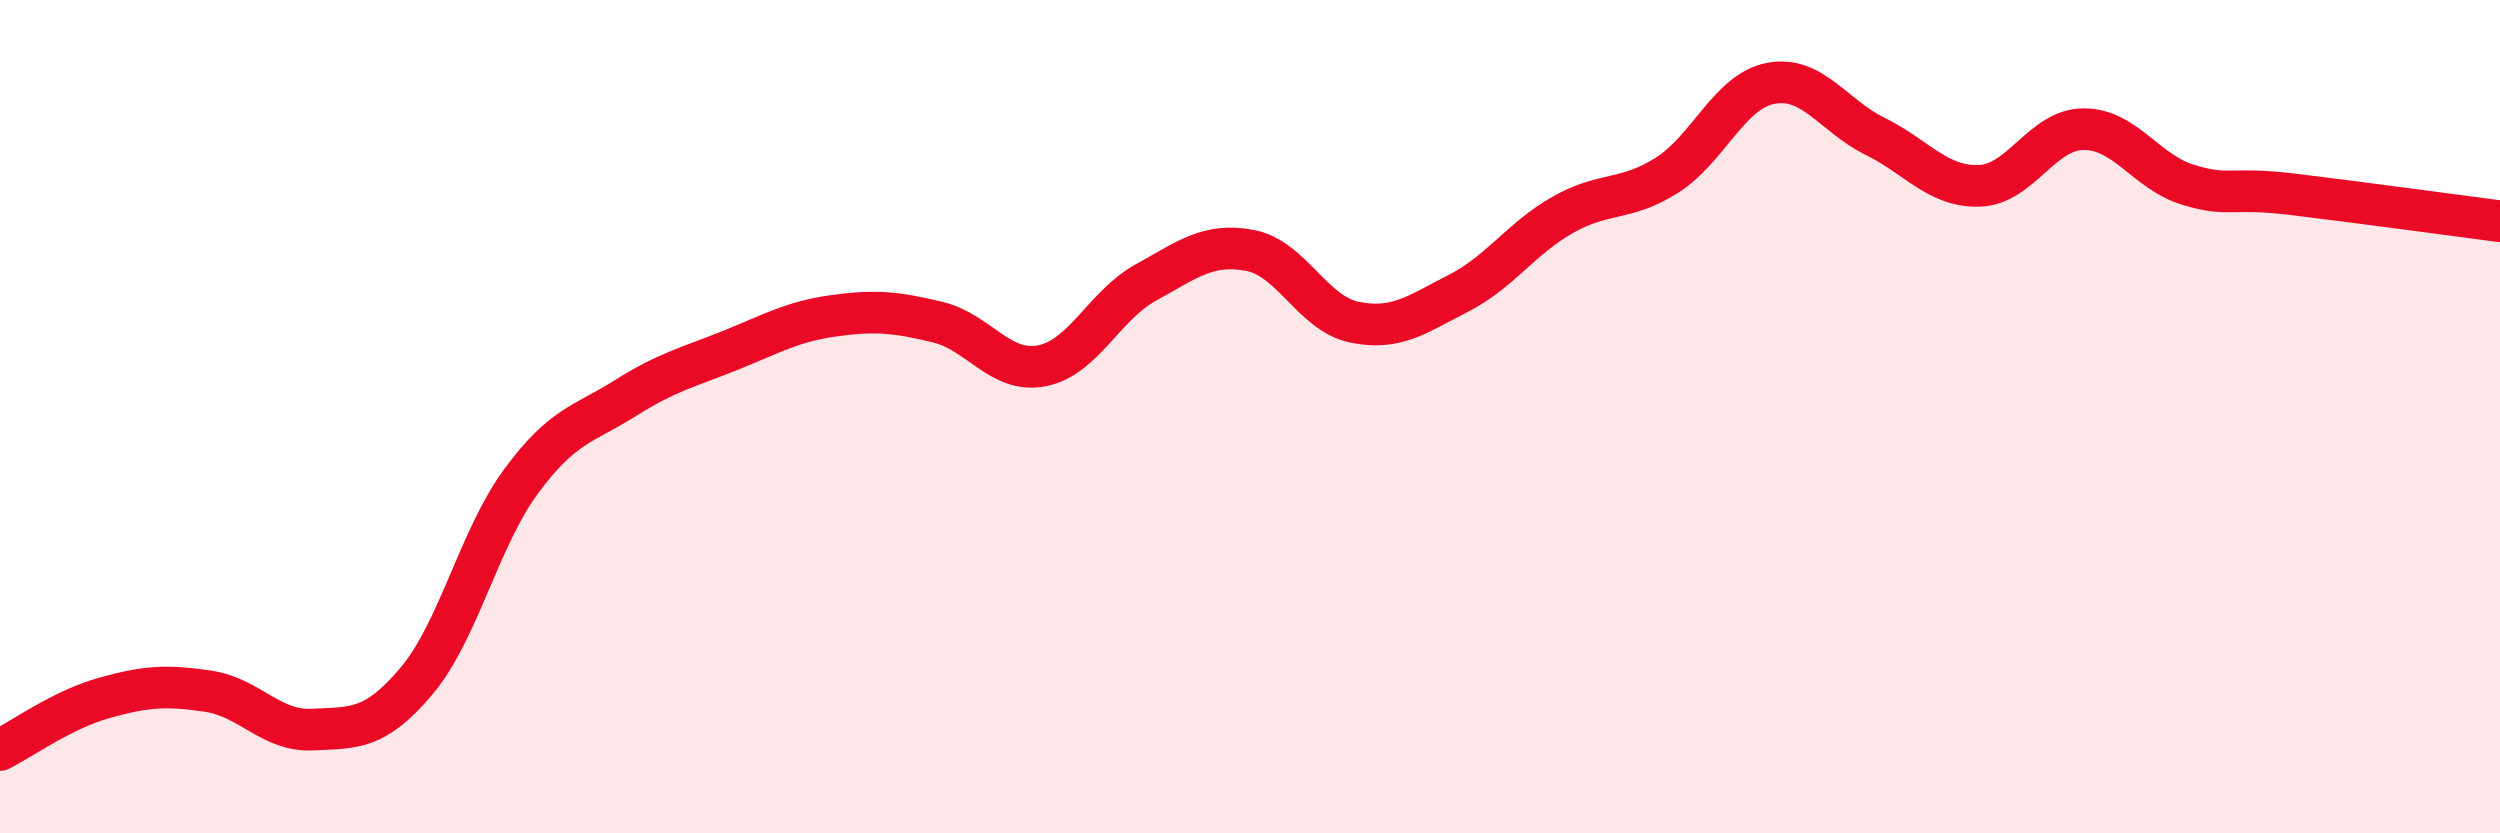 
    <svg width="60" height="20" viewBox="0 0 60 20" xmlns="http://www.w3.org/2000/svg">
      <path
        d="M 0,18 C 0.5,17.75 1.5,17.03 2.5,16.75 C 3.5,16.47 4,16.44 5,16.59 C 6,16.74 6.5,17.56 7.5,17.51 C 8.5,17.46 9,17.53 10,16.34 C 11,15.15 11.5,12.92 12.5,11.56 C 13.5,10.2 14,10.19 15,9.56 C 16,8.93 16.5,8.82 17.5,8.42 C 18.5,8.02 19,7.72 20,7.58 C 21,7.44 21.5,7.49 22.5,7.73 C 23.5,7.97 24,8.97 25,8.78 C 26,8.59 26.5,7.33 27.5,6.78 C 28.5,6.23 29,5.82 30,6.01 C 31,6.2 31.5,7.52 32.5,7.73 C 33.5,7.94 34,7.55 35,7.04 C 36,6.53 36.5,5.73 37.5,5.16 C 38.5,4.59 39,4.84 40,4.21 C 41,3.58 41.5,2.19 42.5,2 C 43.5,1.81 44,2.78 45,3.27 C 46,3.76 46.5,4.49 47.5,4.46 C 48.5,4.43 49,3.11 50,3.1 C 51,3.09 51.5,4.12 52.5,4.43 C 53.5,4.74 53.5,4.48 55,4.66 C 56.5,4.84 59,5.18 60,5.31L60 20L0 20Z"
        fill="#EB0A25"
        opacity="0.1"
        stroke-linecap="round"
        stroke-linejoin="round"
      />
      <path
        d="M 0,18 C 0.5,17.75 1.5,17.03 2.5,16.75 C 3.5,16.47 4,16.44 5,16.59 C 6,16.74 6.5,17.56 7.5,17.51 C 8.5,17.46 9,17.53 10,16.34 C 11,15.15 11.5,12.92 12.5,11.56 C 13.5,10.2 14,10.19 15,9.56 C 16,8.93 16.5,8.82 17.5,8.42 C 18.5,8.02 19,7.72 20,7.58 C 21,7.44 21.5,7.49 22.5,7.73 C 23.5,7.97 24,8.97 25,8.78 C 26,8.59 26.5,7.33 27.5,6.78 C 28.5,6.23 29,5.82 30,6.01 C 31,6.2 31.5,7.52 32.5,7.73 C 33.5,7.94 34,7.55 35,7.04 C 36,6.53 36.5,5.73 37.5,5.16 C 38.5,4.59 39,4.84 40,4.21 C 41,3.58 41.5,2.19 42.5,2 C 43.5,1.81 44,2.78 45,3.27 C 46,3.76 46.5,4.49 47.5,4.46 C 48.5,4.43 49,3.11 50,3.1 C 51,3.09 51.5,4.12 52.5,4.43 C 53.5,4.74 53.5,4.48 55,4.66 C 56.5,4.84 59,5.18 60,5.31"
        stroke="#EB0A25"
        stroke-width="1"
        fill="none"
        stroke-linecap="round"
        stroke-linejoin="round"
      />
    </svg>
  